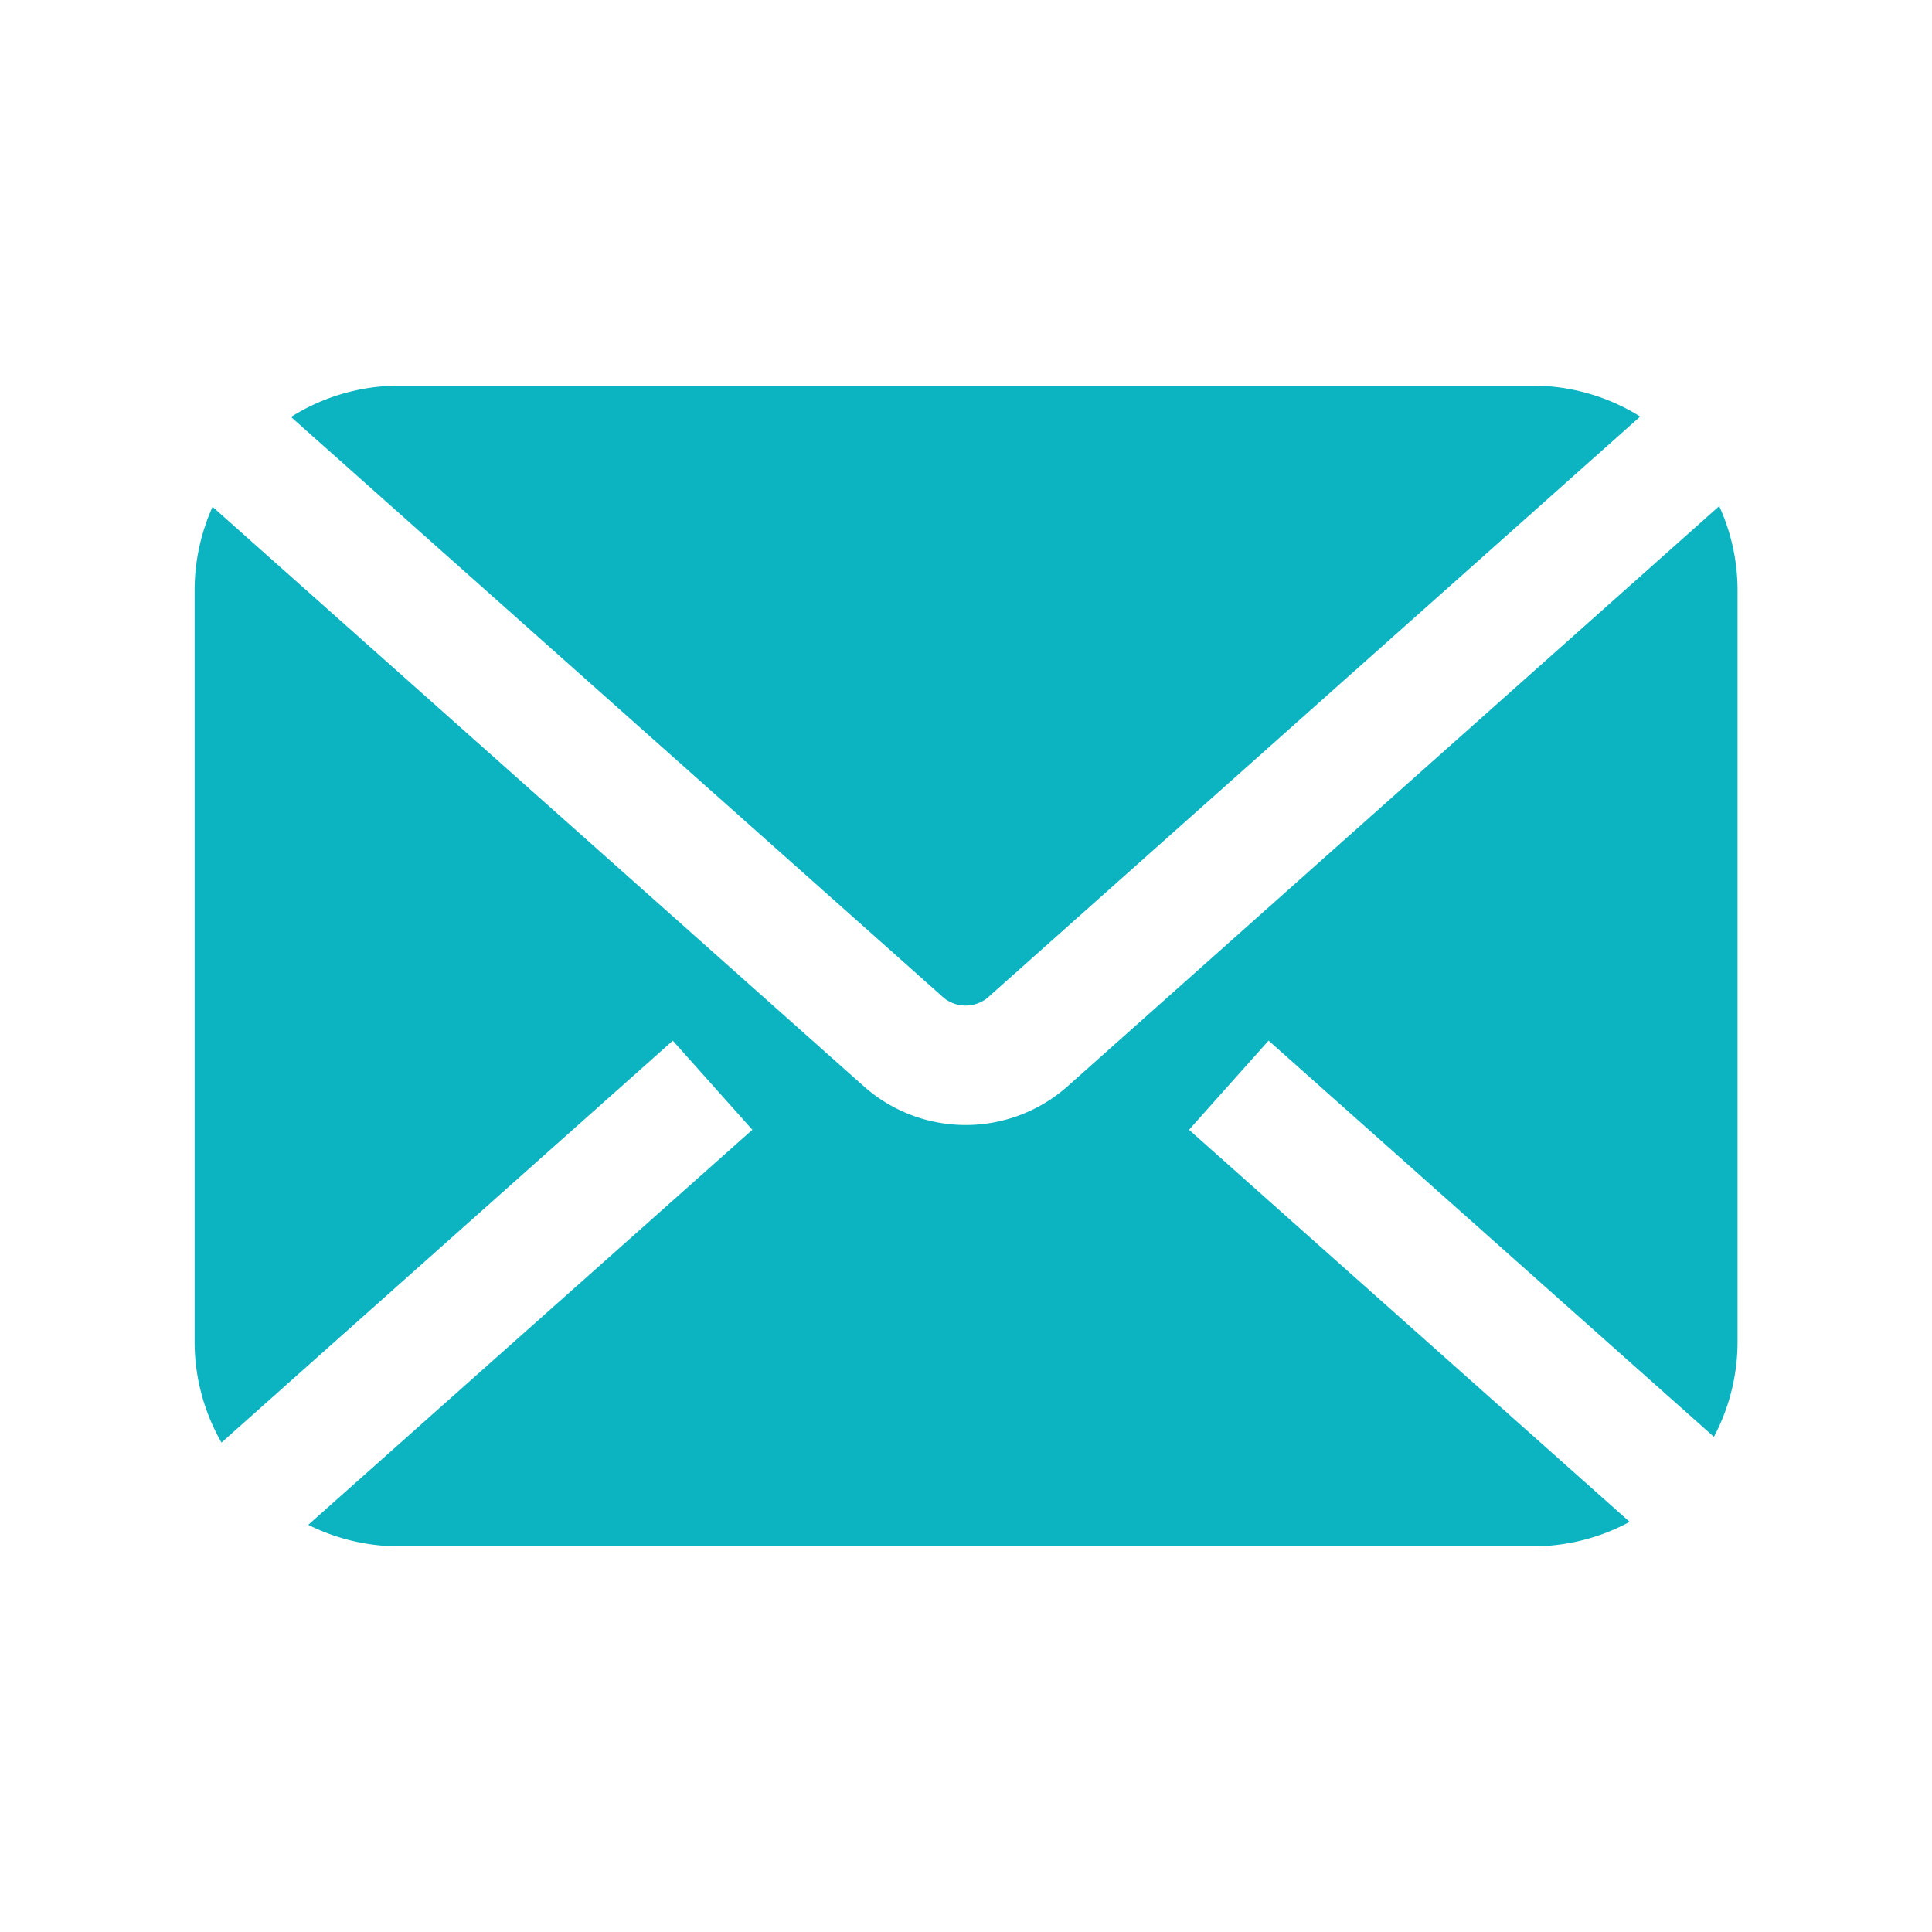 <svg xmlns="http://www.w3.org/2000/svg" xmlns:xlink="http://www.w3.org/1999/xlink" width="34" height="34" viewBox="0 0 34 34">
  <defs>
    <clipPath id="clip-path">
      <rect id="Rectangle_11087" data-name="Rectangle 11087" width="34" height="34" transform="translate(0 0)" fill="#0cb3c1" stroke="#707070" stroke-width="1"/>
    </clipPath>
    <clipPath id="clip-path-2">
      <rect id="Rectangle_8816" data-name="Rectangle 8816" width="27.149" height="20.426" fill="#0cb3c1"/>
    </clipPath>
  </defs>
  <g id="Mask_Group_1405" data-name="Mask Group 1405" transform="translate(0 0)" clip-path="url(#clip-path)">
    <g id="Group_78656" data-name="Group 78656" transform="translate(3.425 6.787)">
      <g id="Group_8987" data-name="Group 8987" transform="translate(0 0)" clip-path="url(#clip-path-2)">
        <path id="Path_24248" data-name="Path 24248" d="M14.622,10.78a.613.613,0,0,0,.753,0L26.87.544A3.576,3.576,0,0,0,24.977,0H5.031A3.577,3.577,0,0,0,3.126.551Z" transform="translate(-1.43 0)" fill="#0cb3c1"/>
        <path id="Path_24249" data-name="Path 24249" d="M17.5,14.882l1.4-1.569,7.837,6.973a3.581,3.581,0,0,0,.416-1.676V5.389a3.561,3.561,0,0,0-.323-1.482L15.342,14.135a2.7,2.7,0,0,1-3.545,0L.316,3.919A3.584,3.584,0,0,0,0,5.389V18.61a3.574,3.574,0,0,0,.473,1.777l7.942-7.073,1.4,1.568L2,21.834a3.57,3.57,0,0,0,1.6.379H23.547a3.579,3.579,0,0,0,1.707-.431Z" transform="translate(0 -1.787)" fill="#0cb3c1"/>
      </g>
    </g>
  </g>
</svg>
